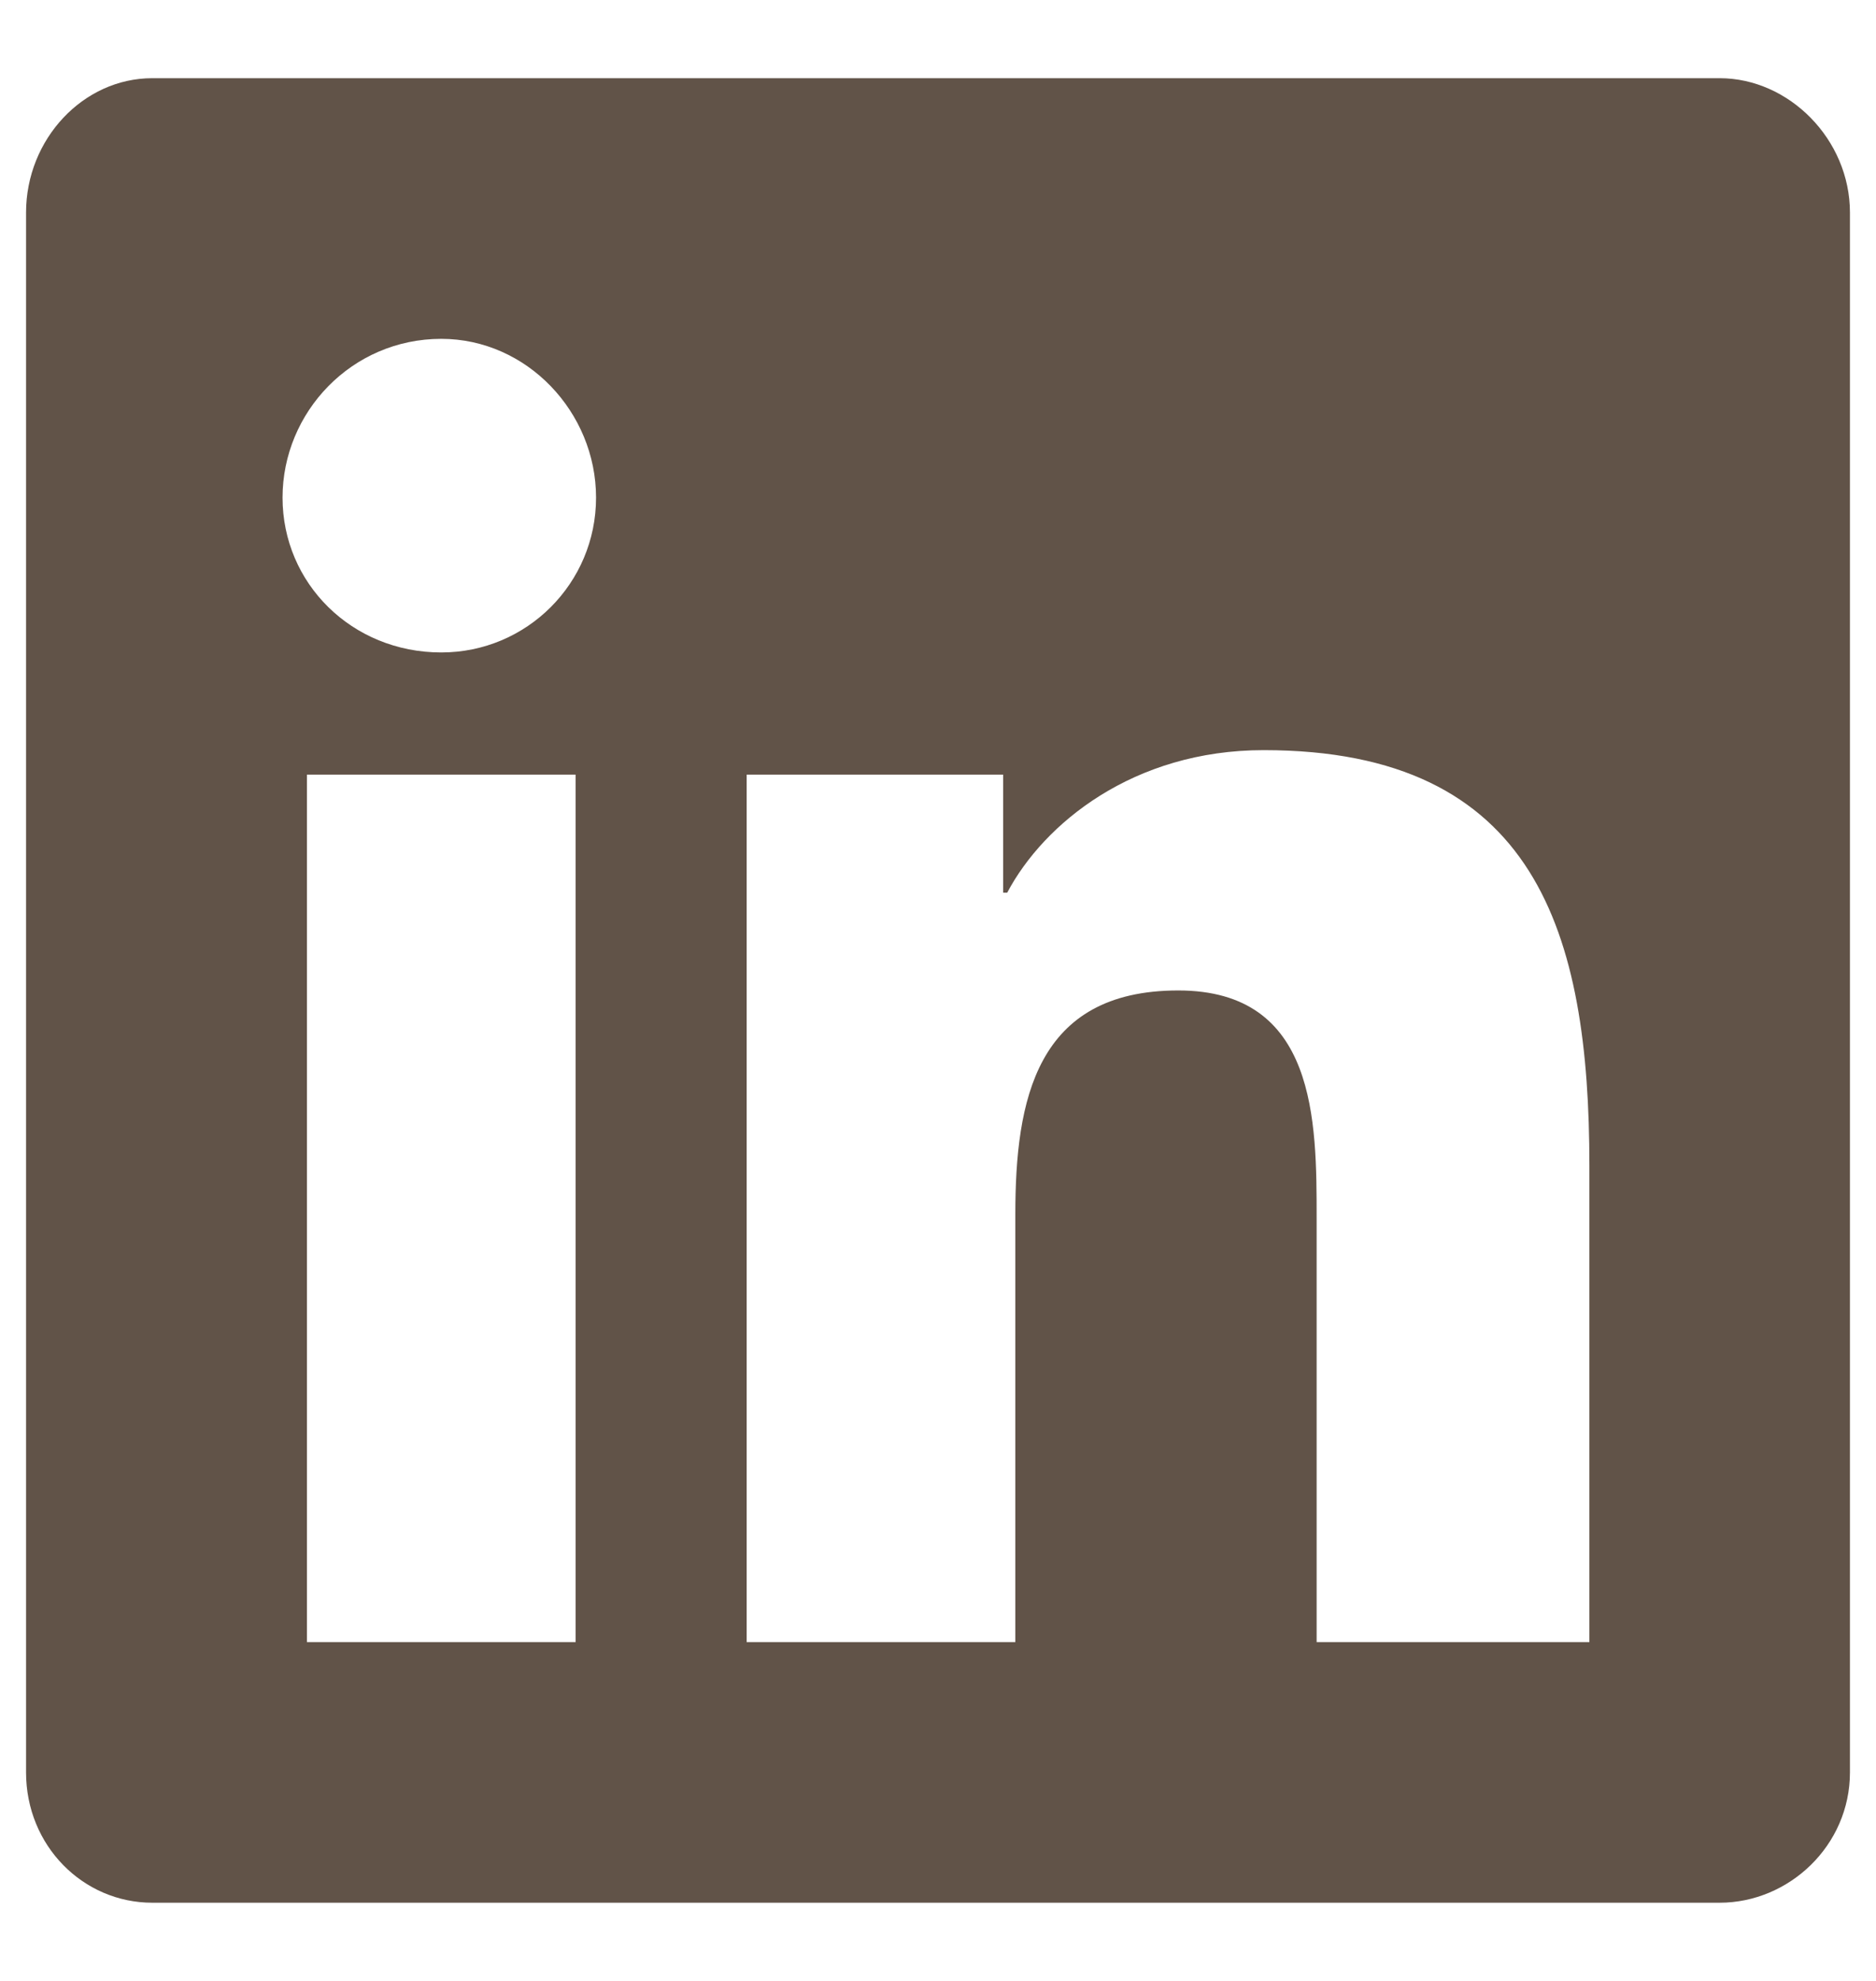 <svg width="18" height="19" viewBox="0 0 18 19" fill="none" xmlns="http://www.w3.org/2000/svg">
<path d="M16.5 0.75C17.164 0.75 17.75 1.336 17.75 2.039V17C17.75 17.703 17.164 18.25 16.5 18.25H1.461C0.797 18.25 0.25 17.703 0.25 17V2.039C0.25 1.336 0.797 0.75 1.461 0.75H16.5ZM5.523 15.75V7.43H2.945V15.75H5.523ZM4.234 6.258C5.055 6.258 5.719 5.594 5.719 4.773C5.719 3.953 5.055 3.25 4.234 3.25C3.375 3.25 2.711 3.953 2.711 4.773C2.711 5.594 3.375 6.258 4.234 6.258ZM15.25 15.75V11.18C15.25 8.953 14.742 7.195 12.125 7.195C10.875 7.195 10.016 7.898 9.664 8.562H9.625V7.43H7.164V15.75H9.742V11.648C9.742 10.555 9.938 9.5 11.305 9.5C12.633 9.5 12.633 10.75 12.633 11.688V15.75H15.25Z" fill="#615348"/>
</svg>
